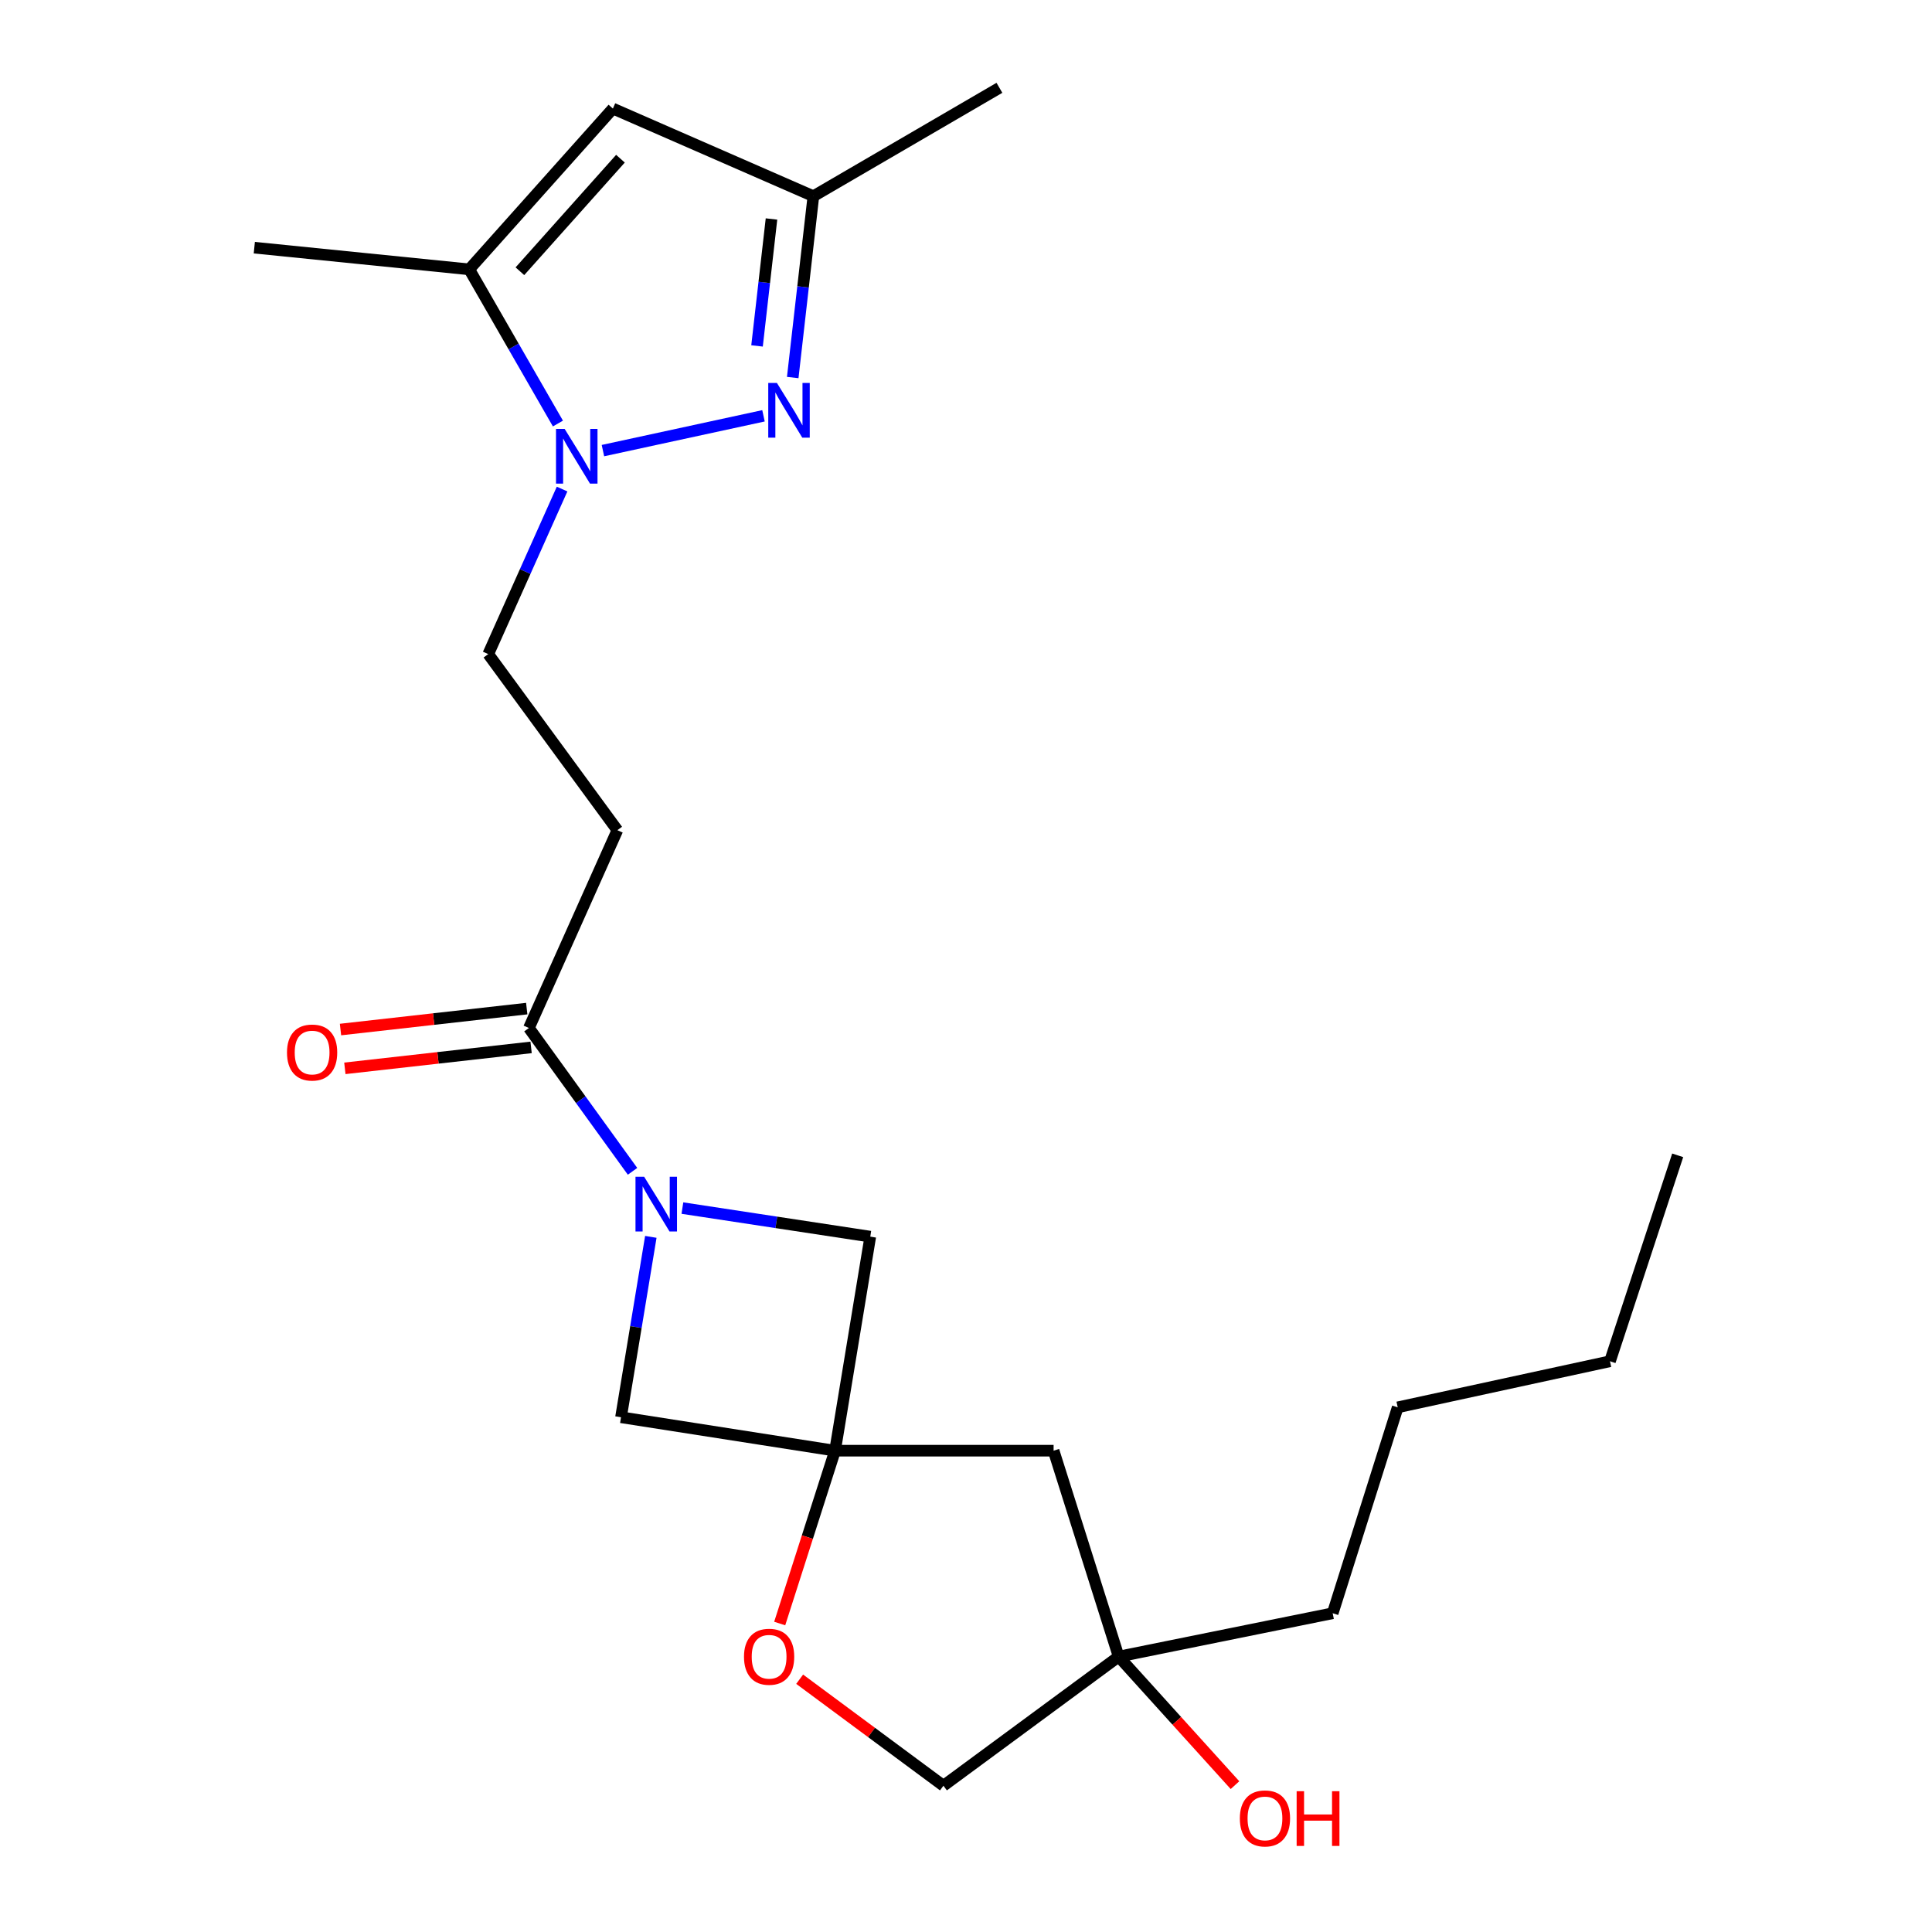 <?xml version='1.0' encoding='iso-8859-1'?>
<svg version='1.1' baseProfile='full'
              xmlns='http://www.w3.org/2000/svg'
                      xmlns:rdkit='http://www.rdkit.org/xml'
                      xmlns:xlink='http://www.w3.org/1999/xlink'
                  xml:space='preserve'
width='1000px' height='1000px' viewBox='0 0 1000 1000'>
<!-- END OF HEADER -->
<rect style='opacity:1.0;fill:#FFFFFF;stroke:none' width='1000' height='1000' x='0' y='0'> </rect>
<path class='bond-0' d='M 312.078,233.236 L 395.181,215.224' style='fill:none;fill-rule:evenodd;stroke:#0000FF;stroke-width:6px;stroke-linecap:butt;stroke-linejoin:miter;stroke-opacity:1' />
<path class='bond-3' d='M 288.779,219.222 L 265.83,179.319' style='fill:none;fill-rule:evenodd;stroke:#0000FF;stroke-width:6px;stroke-linecap:butt;stroke-linejoin:miter;stroke-opacity:1' />
<path class='bond-3' d='M 265.83,179.319 L 242.88,139.416' style='fill:none;fill-rule:evenodd;stroke:#000000;stroke-width:6px;stroke-linecap:butt;stroke-linejoin:miter;stroke-opacity:1' />
<path class='bond-12' d='M 290.936,253.137 L 271.825,295.845' style='fill:none;fill-rule:evenodd;stroke:#0000FF;stroke-width:6px;stroke-linecap:butt;stroke-linejoin:miter;stroke-opacity:1' />
<path class='bond-12' d='M 271.825,295.845 L 252.714,338.554' style='fill:none;fill-rule:evenodd;stroke:#000000;stroke-width:6px;stroke-linecap:butt;stroke-linejoin:miter;stroke-opacity:1' />
<path class='bond-6' d='M 410.315,195.414 L 415.659,148.482' style='fill:none;fill-rule:evenodd;stroke:#0000FF;stroke-width:6px;stroke-linecap:butt;stroke-linejoin:miter;stroke-opacity:1' />
<path class='bond-6' d='M 415.659,148.482 L 421.003,101.551' style='fill:none;fill-rule:evenodd;stroke:#000000;stroke-width:6px;stroke-linecap:butt;stroke-linejoin:miter;stroke-opacity:1' />
<path class='bond-6' d='M 391.841,179.048 L 395.582,146.196' style='fill:none;fill-rule:evenodd;stroke:#0000FF;stroke-width:6px;stroke-linecap:butt;stroke-linejoin:miter;stroke-opacity:1' />
<path class='bond-6' d='M 395.582,146.196 L 399.323,113.344' style='fill:none;fill-rule:evenodd;stroke:#000000;stroke-width:6px;stroke-linecap:butt;stroke-linejoin:miter;stroke-opacity:1' />
<path class='bond-1' d='M 327.399,606.272 L 300.581,569.181' style='fill:none;fill-rule:evenodd;stroke:#0000FF;stroke-width:6px;stroke-linecap:butt;stroke-linejoin:miter;stroke-opacity:1' />
<path class='bond-1' d='M 300.581,569.181 L 273.763,532.089' style='fill:none;fill-rule:evenodd;stroke:#000000;stroke-width:6px;stroke-linecap:butt;stroke-linejoin:miter;stroke-opacity:1' />
<path class='bond-8' d='M 353.212,625.302 L 401.836,632.693' style='fill:none;fill-rule:evenodd;stroke:#0000FF;stroke-width:6px;stroke-linecap:butt;stroke-linejoin:miter;stroke-opacity:1' />
<path class='bond-8' d='M 401.836,632.693 L 450.46,640.083' style='fill:none;fill-rule:evenodd;stroke:#000000;stroke-width:6px;stroke-linecap:butt;stroke-linejoin:miter;stroke-opacity:1' />
<path class='bond-9' d='M 336.867,640.2 L 329.148,686.887' style='fill:none;fill-rule:evenodd;stroke:#0000FF;stroke-width:6px;stroke-linecap:butt;stroke-linejoin:miter;stroke-opacity:1' />
<path class='bond-9' d='M 329.148,686.887 L 321.428,733.573' style='fill:none;fill-rule:evenodd;stroke:#000000;stroke-width:6px;stroke-linecap:butt;stroke-linejoin:miter;stroke-opacity:1' />
<path class='bond-2' d='M 432.218,750.872 L 321.428,733.573' style='fill:none;fill-rule:evenodd;stroke:#000000;stroke-width:6px;stroke-linecap:butt;stroke-linejoin:miter;stroke-opacity:1' />
<path class='bond-10' d='M 432.218,750.872 L 417.895,795.603' style='fill:none;fill-rule:evenodd;stroke:#000000;stroke-width:6px;stroke-linecap:butt;stroke-linejoin:miter;stroke-opacity:1' />
<path class='bond-10' d='M 417.895,795.603 L 403.572,840.334' style='fill:none;fill-rule:evenodd;stroke:#FF0000;stroke-width:6px;stroke-linecap:butt;stroke-linejoin:miter;stroke-opacity:1' />
<path class='bond-11' d='M 432.218,750.872 L 545.342,750.872' style='fill:none;fill-rule:evenodd;stroke:#000000;stroke-width:6px;stroke-linecap:butt;stroke-linejoin:miter;stroke-opacity:1' />
<path class='bond-24' d='M 432.218,750.872 L 450.46,640.083' style='fill:none;fill-rule:evenodd;stroke:#000000;stroke-width:6px;stroke-linecap:butt;stroke-linejoin:miter;stroke-opacity:1' />
<path class='bond-4' d='M 242.88,139.416 L 317.23,56.198' style='fill:none;fill-rule:evenodd;stroke:#000000;stroke-width:6px;stroke-linecap:butt;stroke-linejoin:miter;stroke-opacity:1' />
<path class='bond-4' d='M 269.101,140.396 L 321.146,82.143' style='fill:none;fill-rule:evenodd;stroke:#000000;stroke-width:6px;stroke-linecap:butt;stroke-linejoin:miter;stroke-opacity:1' />
<path class='bond-17' d='M 242.88,139.416 L 131.631,128.19' style='fill:none;fill-rule:evenodd;stroke:#000000;stroke-width:6px;stroke-linecap:butt;stroke-linejoin:miter;stroke-opacity:1' />
<path class='bond-23' d='M 317.23,56.198 L 421.003,101.551' style='fill:none;fill-rule:evenodd;stroke:#000000;stroke-width:6px;stroke-linecap:butt;stroke-linejoin:miter;stroke-opacity:1' />
<path class='bond-5' d='M 273.763,532.089 L 319.554,429.708' style='fill:none;fill-rule:evenodd;stroke:#000000;stroke-width:6px;stroke-linecap:butt;stroke-linejoin:miter;stroke-opacity:1' />
<path class='bond-14' d='M 272.634,522.049 L 224.438,527.469' style='fill:none;fill-rule:evenodd;stroke:#000000;stroke-width:6px;stroke-linecap:butt;stroke-linejoin:miter;stroke-opacity:1' />
<path class='bond-14' d='M 224.438,527.469 L 176.242,532.888' style='fill:none;fill-rule:evenodd;stroke:#FF0000;stroke-width:6px;stroke-linecap:butt;stroke-linejoin:miter;stroke-opacity:1' />
<path class='bond-14' d='M 274.892,542.129 L 226.696,547.549' style='fill:none;fill-rule:evenodd;stroke:#000000;stroke-width:6px;stroke-linecap:butt;stroke-linejoin:miter;stroke-opacity:1' />
<path class='bond-14' d='M 226.696,547.549 L 178.5,552.968' style='fill:none;fill-rule:evenodd;stroke:#FF0000;stroke-width:6px;stroke-linecap:butt;stroke-linejoin:miter;stroke-opacity:1' />
<path class='bond-18' d='M 421.003,101.551 L 517.299,45.455' style='fill:none;fill-rule:evenodd;stroke:#000000;stroke-width:6px;stroke-linecap:butt;stroke-linejoin:miter;stroke-opacity:1' />
<path class='bond-7' d='M 319.554,429.708 L 252.714,338.554' style='fill:none;fill-rule:evenodd;stroke:#000000;stroke-width:6px;stroke-linecap:butt;stroke-linejoin:miter;stroke-opacity:1' />
<path class='bond-15' d='M 413.898,869.161 L 451.111,896.726' style='fill:none;fill-rule:evenodd;stroke:#FF0000;stroke-width:6px;stroke-linecap:butt;stroke-linejoin:miter;stroke-opacity:1' />
<path class='bond-15' d='M 451.111,896.726 L 488.325,924.291' style='fill:none;fill-rule:evenodd;stroke:#000000;stroke-width:6px;stroke-linecap:butt;stroke-linejoin:miter;stroke-opacity:1' />
<path class='bond-13' d='M 545.342,750.872 L 579.02,857.452' style='fill:none;fill-rule:evenodd;stroke:#000000;stroke-width:6px;stroke-linecap:butt;stroke-linejoin:miter;stroke-opacity:1' />
<path class='bond-16' d='M 579.02,857.452 L 609.124,890.72' style='fill:none;fill-rule:evenodd;stroke:#000000;stroke-width:6px;stroke-linecap:butt;stroke-linejoin:miter;stroke-opacity:1' />
<path class='bond-16' d='M 609.124,890.72 L 639.228,923.989' style='fill:none;fill-rule:evenodd;stroke:#FF0000;stroke-width:6px;stroke-linecap:butt;stroke-linejoin:miter;stroke-opacity:1' />
<path class='bond-19' d='M 579.02,857.452 L 689.798,835.011' style='fill:none;fill-rule:evenodd;stroke:#000000;stroke-width:6px;stroke-linecap:butt;stroke-linejoin:miter;stroke-opacity:1' />
<path class='bond-25' d='M 579.02,857.452 L 488.325,924.291' style='fill:none;fill-rule:evenodd;stroke:#000000;stroke-width:6px;stroke-linecap:butt;stroke-linejoin:miter;stroke-opacity:1' />
<path class='bond-20' d='M 689.798,835.011 L 723.453,728.432' style='fill:none;fill-rule:evenodd;stroke:#000000;stroke-width:6px;stroke-linecap:butt;stroke-linejoin:miter;stroke-opacity:1' />
<path class='bond-21' d='M 723.453,728.432 L 833.322,704.588' style='fill:none;fill-rule:evenodd;stroke:#000000;stroke-width:6px;stroke-linecap:butt;stroke-linejoin:miter;stroke-opacity:1' />
<path class='bond-22' d='M 833.322,704.588 L 868.369,597.997' style='fill:none;fill-rule:evenodd;stroke:#000000;stroke-width:6px;stroke-linecap:butt;stroke-linejoin:miter;stroke-opacity:1' />
<path  class='atom-0' d='M 292.267 222.013
L 301.547 237.013
Q 302.467 238.493, 303.947 241.173
Q 305.427 243.853, 305.507 244.013
L 305.507 222.013
L 309.267 222.013
L 309.267 250.333
L 305.387 250.333
L 295.427 233.933
Q 294.267 232.013, 293.027 229.813
Q 291.827 227.613, 291.467 226.933
L 291.467 250.333
L 287.787 250.333
L 287.787 222.013
L 292.267 222.013
' fill='#0000FF'/>
<path  class='atom-1' d='M 402.125 198.202
L 411.405 213.202
Q 412.325 214.682, 413.805 217.362
Q 415.285 220.042, 415.365 220.202
L 415.365 198.202
L 419.125 198.202
L 419.125 226.522
L 415.245 226.522
L 405.285 210.122
Q 404.125 208.202, 402.885 206.002
Q 401.685 203.802, 401.325 203.122
L 401.325 226.522
L 397.645 226.522
L 397.645 198.202
L 402.125 198.202
' fill='#0000FF'/>
<path  class='atom-2' d='M 333.411 609.084
L 342.691 624.084
Q 343.611 625.564, 345.091 628.244
Q 346.571 630.924, 346.651 631.084
L 346.651 609.084
L 350.411 609.084
L 350.411 637.404
L 346.531 637.404
L 336.571 621.004
Q 335.411 619.084, 334.171 616.884
Q 332.971 614.684, 332.611 614.004
L 332.611 637.404
L 328.931 637.404
L 328.931 609.084
L 333.411 609.084
' fill='#0000FF'/>
<path  class='atom-11' d='M 385.091 857.532
Q 385.091 850.732, 388.451 846.932
Q 391.811 843.132, 398.091 843.132
Q 404.371 843.132, 407.731 846.932
Q 411.091 850.732, 411.091 857.532
Q 411.091 864.412, 407.691 868.332
Q 404.291 872.212, 398.091 872.212
Q 391.851 872.212, 388.451 868.332
Q 385.091 864.452, 385.091 857.532
M 398.091 869.012
Q 402.411 869.012, 404.731 866.132
Q 407.091 863.212, 407.091 857.532
Q 407.091 851.972, 404.731 849.172
Q 402.411 846.332, 398.091 846.332
Q 393.771 846.332, 391.411 849.132
Q 389.091 851.932, 389.091 857.532
Q 389.091 863.252, 391.411 866.132
Q 393.771 869.012, 398.091 869.012
' fill='#FF0000'/>
<path  class='atom-15' d='M 148.548 544.787
Q 148.548 537.987, 151.908 534.187
Q 155.268 530.387, 161.548 530.387
Q 167.828 530.387, 171.188 534.187
Q 174.548 537.987, 174.548 544.787
Q 174.548 551.667, 171.148 555.587
Q 167.748 559.467, 161.548 559.467
Q 155.308 559.467, 151.908 555.587
Q 148.548 551.707, 148.548 544.787
M 161.548 556.267
Q 165.868 556.267, 168.188 553.387
Q 170.548 550.467, 170.548 544.787
Q 170.548 539.227, 168.188 536.427
Q 165.868 533.587, 161.548 533.587
Q 157.228 533.587, 154.868 536.387
Q 152.548 539.187, 152.548 544.787
Q 152.548 550.507, 154.868 553.387
Q 157.228 556.267, 161.548 556.267
' fill='#FF0000'/>
<path  class='atom-17' d='M 641.739 941.21
Q 641.739 934.41, 645.099 930.61
Q 648.459 926.81, 654.739 926.81
Q 661.019 926.81, 664.379 930.61
Q 667.739 934.41, 667.739 941.21
Q 667.739 948.09, 664.339 952.01
Q 660.939 955.89, 654.739 955.89
Q 648.499 955.89, 645.099 952.01
Q 641.739 948.13, 641.739 941.21
M 654.739 952.69
Q 659.059 952.69, 661.379 949.81
Q 663.739 946.89, 663.739 941.21
Q 663.739 935.65, 661.379 932.85
Q 659.059 930.01, 654.739 930.01
Q 650.419 930.01, 648.059 932.81
Q 645.739 935.61, 645.739 941.21
Q 645.739 946.93, 648.059 949.81
Q 650.419 952.69, 654.739 952.69
' fill='#FF0000'/>
<path  class='atom-17' d='M 671.139 927.13
L 674.979 927.13
L 674.979 939.17
L 689.459 939.17
L 689.459 927.13
L 693.299 927.13
L 693.299 955.45
L 689.459 955.45
L 689.459 942.37
L 674.979 942.37
L 674.979 955.45
L 671.139 955.45
L 671.139 927.13
' fill='#FF0000'/>
</svg>
